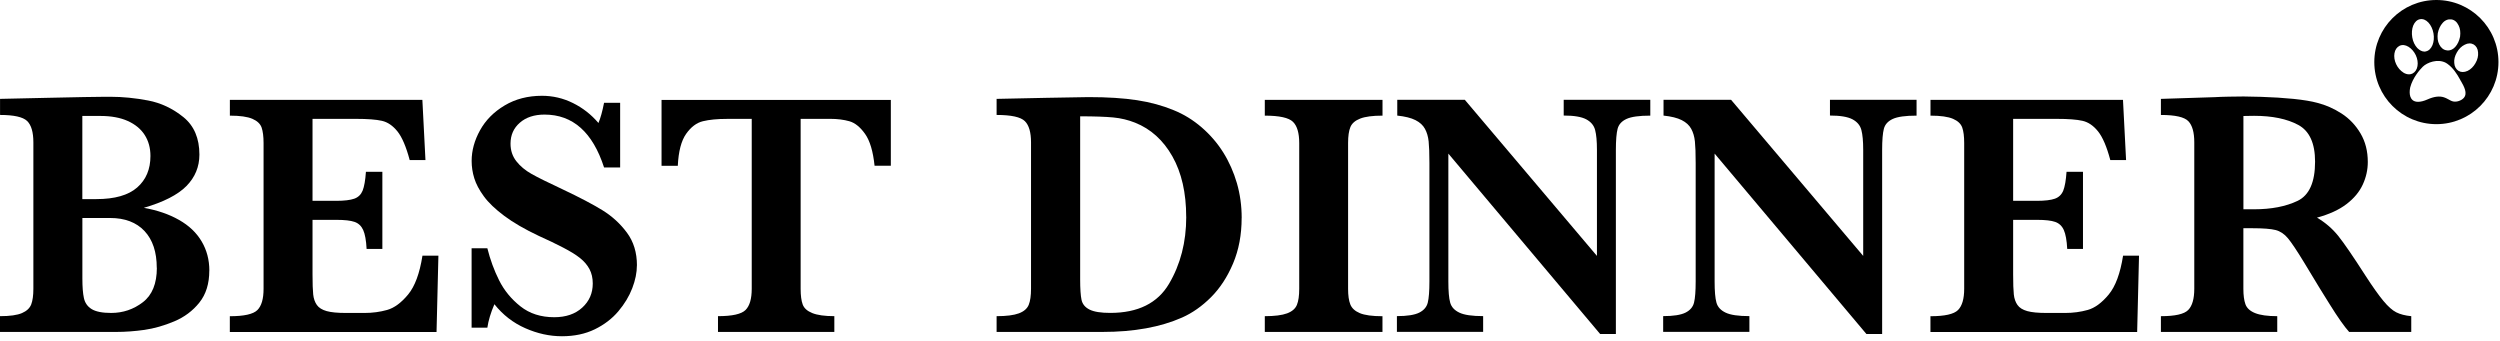 <?xml version="1.0" encoding="UTF-8"?> <svg xmlns="http://www.w3.org/2000/svg" width="403" height="55" viewBox="0 0 403 55" fill="none"><path d="M33.739 43.631C33.739 45.725 33.205 47.445 32.136 48.778C31.068 50.11 29.721 51.12 28.081 51.808C26.441 52.496 24.845 52.95 23.279 53.177C21.712 53.397 20.204 53.507 18.755 53.507H0V50.966C1.603 50.966 2.782 50.798 3.543 50.469C4.304 50.139 4.802 49.671 5.036 49.063C5.263 48.456 5.38 47.621 5.38 46.552V22.944C5.38 21.29 5.036 20.14 4.363 19.496C3.682 18.852 2.233 18.53 0.007 18.53V15.938C2.672 15.88 5.212 15.829 7.62 15.77C10.029 15.712 12.013 15.675 13.565 15.646C15.117 15.616 16.207 15.602 16.837 15.602H17.854C19.765 15.602 21.763 15.8 23.857 16.195C25.943 16.59 27.847 17.491 29.567 18.881C31.287 20.279 32.144 22.293 32.144 24.921C32.144 26.89 31.441 28.581 30.05 29.994C28.652 31.406 26.361 32.578 23.184 33.5C25.35 33.888 27.246 34.532 28.849 35.447C30.46 36.355 31.675 37.512 32.502 38.91C33.33 40.308 33.747 41.882 33.747 43.624L33.739 43.631ZM24.252 25.148C24.252 23.859 23.945 22.732 23.33 21.765C22.715 20.799 21.8 20.045 20.599 19.504C19.392 18.962 17.92 18.691 16.171 18.691H13.272V32.095H15.534C18.491 32.095 20.687 31.472 22.115 30.221C23.542 28.969 24.252 27.278 24.252 25.148ZM25.27 43.163C25.27 40.623 24.611 38.654 23.301 37.248C21.983 35.843 20.131 35.14 17.744 35.14H13.279V44.876C13.279 46.237 13.36 47.299 13.528 48.06C13.696 48.822 14.106 49.414 14.773 49.825C15.439 50.234 16.485 50.447 17.92 50.447C19.831 50.447 21.537 49.868 23.037 48.712C24.538 47.555 25.285 45.703 25.285 43.17L25.27 43.163Z" fill="black"></path><path d="M70.671 41.21L70.37 53.515H37.048V50.975C39.347 50.975 40.825 50.646 41.492 49.98C42.158 49.313 42.487 48.179 42.487 46.561V23.055C42.487 21.987 42.377 21.159 42.172 20.559C41.96 19.959 41.462 19.49 40.686 19.154C39.903 18.817 38.695 18.641 37.055 18.641V16.101H68.086L68.584 25.808H66.044C65.473 23.656 64.814 22.118 64.075 21.189C63.328 20.259 62.494 19.688 61.564 19.476C60.634 19.264 59.243 19.161 57.384 19.161H50.379V32.374H54.185C55.488 32.374 56.462 32.257 57.106 32.03C57.75 31.803 58.197 31.364 58.46 30.72C58.716 30.076 58.892 29.065 58.987 27.689H61.637V40.127H59.097C59.024 38.75 58.841 37.733 58.548 37.081C58.255 36.43 57.787 35.99 57.157 35.771C56.528 35.551 55.554 35.441 54.244 35.441H50.379V44.24C50.379 45.712 50.415 46.788 50.488 47.469C50.562 48.15 50.759 48.713 51.081 49.167C51.403 49.621 51.93 49.943 52.655 50.148C53.38 50.353 54.419 50.448 55.759 50.448H58.768C60.034 50.448 61.249 50.287 62.398 49.965C63.548 49.643 64.675 48.816 65.781 47.483C66.886 46.151 67.654 44.057 68.101 41.21H70.692H70.671Z" fill="black"></path><path d="M102.668 42.775C102.668 43.931 102.419 45.161 101.921 46.457C101.424 47.753 100.677 48.997 99.674 50.183C98.671 51.369 97.405 52.335 95.882 53.082C94.352 53.829 92.588 54.202 90.59 54.202C88.591 54.202 86.629 53.77 84.675 52.906C82.713 52.042 81.058 50.754 79.697 49.041C79.111 50.403 78.731 51.662 78.562 52.818H76.022V40.022H78.562C79.023 41.86 79.653 43.587 80.465 45.205C81.278 46.823 82.42 48.214 83.899 49.385C85.377 50.556 87.193 51.135 89.345 51.135C91.219 51.135 92.727 50.622 93.854 49.59C94.989 48.558 95.553 47.262 95.553 45.703C95.553 44.817 95.377 44.049 95.026 43.382C94.674 42.724 94.169 42.131 93.51 41.604C92.852 41.077 91.944 40.52 90.794 39.92C89.645 39.32 88.335 38.69 86.863 38.031C84.601 36.962 82.742 35.886 81.293 34.803C79.843 33.72 78.738 32.666 77.999 31.648C77.252 30.63 76.739 29.657 76.454 28.734C76.168 27.812 76.029 26.89 76.029 25.945C76.029 24.269 76.483 22.622 77.384 20.997C78.284 19.372 79.602 18.039 81.344 17C83.086 15.96 85.092 15.441 87.368 15.441C89.118 15.441 90.78 15.829 92.361 16.612C93.942 17.395 95.311 18.464 96.468 19.826C96.797 19.057 97.105 17.966 97.375 16.568H99.967V26.992H97.375C95.538 21.312 92.339 18.471 87.778 18.471C86.124 18.471 84.792 18.91 83.796 19.782C82.793 20.653 82.296 21.78 82.296 23.164C82.296 24.247 82.61 25.191 83.233 25.989C83.855 26.787 84.682 27.475 85.7 28.046C86.717 28.617 88.371 29.437 90.648 30.499C93.408 31.802 95.56 32.936 97.119 33.895C98.671 34.854 99.989 36.055 101.065 37.511C102.141 38.961 102.675 40.718 102.675 42.782L102.668 42.775Z" fill="black"></path><path d="M143.602 26.72H140.981C140.739 24.399 140.234 22.694 139.451 21.588C138.668 20.483 137.826 19.802 136.925 19.546C136.025 19.29 134.986 19.158 133.807 19.158H129.063V46.551C129.063 47.634 129.173 48.476 129.393 49.076C129.612 49.677 130.125 50.138 130.937 50.467C131.75 50.797 132.936 50.965 134.495 50.965V53.505H115.74V50.965C118.039 50.965 119.518 50.636 120.184 49.969C120.85 49.303 121.179 48.169 121.179 46.551V19.165H117.204C115.638 19.165 114.342 19.29 113.317 19.539C112.285 19.788 111.385 20.468 110.601 21.581C109.818 22.694 109.372 24.407 109.262 26.727H106.641V16.105H143.602V26.727V26.72Z" fill="black"></path><path d="M200.153 35.14C200.153 37.841 199.692 40.286 198.776 42.46C197.854 44.642 196.668 46.457 195.219 47.907C193.769 49.356 192.21 50.454 190.556 51.186C187.064 52.731 182.789 53.507 177.73 53.507H160.652V50.967C162.233 50.967 163.427 50.813 164.239 50.513C165.044 50.213 165.579 49.752 165.828 49.144C166.076 48.536 166.201 47.672 166.201 46.553V22.944C166.201 21.327 165.872 20.185 165.205 19.526C164.539 18.867 163.024 18.53 160.652 18.53V15.939L168.683 15.77C168.961 15.77 170.081 15.756 172.05 15.712C174.019 15.675 175.161 15.653 175.468 15.653C178.543 15.653 181.149 15.822 183.287 16.151C185.431 16.48 187.393 17.015 189.179 17.754C190.819 18.413 192.327 19.343 193.703 20.529C195.08 21.715 196.244 23.069 197.195 24.584C198.14 26.099 198.872 27.754 199.391 29.533C199.904 31.319 200.16 33.186 200.16 35.133L200.153 35.14ZM191.215 34.972C191.215 31.092 190.475 27.842 188.996 25.221C187.518 22.6 185.505 20.785 182.972 19.775C181.866 19.335 180.695 19.05 179.458 18.933C178.214 18.816 176.435 18.75 174.122 18.75V45.037C174.122 46.545 174.195 47.643 174.341 48.331C174.488 49.02 174.919 49.547 175.637 49.905C176.354 50.264 177.467 50.44 178.975 50.44C183.44 50.44 186.603 48.873 188.447 45.747C190.292 42.621 191.222 39.027 191.222 34.964L191.215 34.972Z" fill="black"></path><path d="M222.861 53.508H203.886V50.968C205.468 50.968 206.661 50.814 207.473 50.514C208.286 50.214 208.813 49.753 209.062 49.145C209.311 48.538 209.435 47.674 209.435 46.554V23.055C209.435 21.438 209.099 20.296 208.425 19.637C207.752 18.978 206.244 18.641 203.886 18.641V16.101H222.861V18.641C221.28 18.641 220.086 18.795 219.274 19.11C218.461 19.424 217.934 19.878 217.685 20.479C217.436 21.079 217.312 21.935 217.312 23.055V46.561C217.312 47.63 217.429 48.464 217.671 49.072C217.912 49.679 218.417 50.148 219.201 50.477C219.984 50.807 221.199 50.975 222.854 50.975V53.515L222.861 53.508Z" fill="black"></path><path d="M266.028 18.64C264.242 18.64 262.968 18.816 262.192 19.174C261.416 19.533 260.941 20.06 260.758 20.763C260.575 21.466 260.479 22.6 260.479 24.181V53.836H257.939L233.475 24.76V45.367C233.475 46.933 233.57 48.068 233.767 48.771C233.958 49.481 234.456 50.022 235.246 50.396C236.037 50.776 237.318 50.959 239.082 50.959V53.499H225.181V50.959C226.835 50.959 228.036 50.769 228.782 50.396C229.529 50.022 229.99 49.473 230.159 48.771C230.334 48.06 230.422 46.926 230.422 45.367V26.275C230.422 24.73 230.378 23.574 230.298 22.798C230.217 22.022 230.019 21.349 229.705 20.77C229.39 20.192 228.885 19.723 228.175 19.365C227.465 19.006 226.491 18.765 225.239 18.633V16.093H236.132L257.427 41.253V24.174C257.427 22.776 257.332 21.707 257.134 20.961C256.944 20.214 256.461 19.643 255.699 19.233C254.938 18.83 253.73 18.625 252.068 18.625V16.085H266.028V18.625V18.64Z" fill="black"></path><path d="M308.95 18.64C307.163 18.64 305.89 18.816 305.114 19.174C304.338 19.533 303.862 20.06 303.679 20.763C303.496 21.466 303.401 22.6 303.401 24.181V53.836H300.861L276.396 24.76V45.367C276.396 46.933 276.491 48.068 276.689 48.771C276.879 49.481 277.377 50.022 278.168 50.396C278.958 50.776 280.239 50.959 282.003 50.959V53.499H268.102V50.959C269.756 50.959 270.957 50.769 271.704 50.396C272.45 50.022 272.912 49.473 273.08 48.771C273.256 48.06 273.343 46.926 273.343 45.367V26.275C273.343 24.73 273.3 23.574 273.219 22.798C273.138 22.022 272.941 21.349 272.626 20.77C272.311 20.192 271.806 19.723 271.096 19.365C270.386 19.006 269.412 18.765 268.161 18.633V16.093H279.053L300.348 41.253V24.174C300.348 22.776 300.253 21.707 300.055 20.961C299.865 20.214 299.382 19.643 298.621 19.233C297.859 18.83 296.651 18.625 294.99 18.625V16.085H308.95V18.625V18.64Z" fill="black"></path><path d="M344.81 41.21L344.51 53.515H311.188V50.975C313.486 50.975 314.965 50.646 315.631 49.98C316.29 49.321 316.627 48.179 316.627 46.561V23.055C316.627 21.987 316.524 21.159 316.312 20.559C316.099 19.959 315.602 19.49 314.826 19.154C314.042 18.817 312.835 18.641 311.195 18.641V16.101H342.226L342.724 25.808H340.183C339.612 23.656 338.954 22.118 338.214 21.189C337.468 20.259 336.633 19.688 335.703 19.476C334.774 19.264 333.383 19.161 331.523 19.161H324.518V32.374H328.324C329.627 32.374 330.608 32.257 331.245 32.03C331.889 31.803 332.336 31.364 332.6 30.72C332.856 30.076 333.031 29.065 333.127 27.689H335.777V40.127H333.236C333.163 38.75 332.98 37.733 332.687 37.081C332.395 36.43 331.926 35.99 331.297 35.771C330.667 35.551 329.693 35.441 328.383 35.441H324.518V44.24C324.518 45.712 324.554 46.788 324.628 47.469C324.701 48.15 324.899 48.713 325.221 49.167C325.543 49.621 326.062 49.943 326.794 50.148C327.519 50.353 328.551 50.448 329.898 50.448H332.907C334.173 50.448 335.389 50.287 336.538 49.965C337.687 49.643 338.815 48.816 339.92 47.483C341.025 46.151 341.794 44.057 342.24 41.21H344.832H344.81Z" fill="black"></path><path d="M388.695 53.508H378.681C378.315 53.106 377.861 52.513 377.312 51.744C376.77 50.968 376.177 50.068 375.533 49.028C374.889 47.989 374.354 47.132 373.93 46.451L371.39 42.257C370.248 40.383 369.391 39.102 368.813 38.406C368.235 37.711 367.568 37.272 366.829 37.081C366.082 36.891 364.823 36.789 363.037 36.789H361.632V46.554C361.632 47.586 361.741 48.413 361.961 49.035C362.181 49.658 362.7 50.141 363.52 50.47C364.34 50.8 365.526 50.968 367.093 50.968V53.508H348.338V50.968C350.622 50.968 352.086 50.639 352.737 49.972C353.389 49.314 353.718 48.172 353.718 46.554V22.946C353.718 21.343 353.404 20.208 352.767 19.542C352.13 18.868 350.658 18.532 348.338 18.532V15.94L356.998 15.662C357.657 15.625 358.418 15.596 359.274 15.582C360.131 15.567 360.922 15.552 361.661 15.552C362.232 15.552 363.176 15.574 364.501 15.611C366.361 15.669 368.096 15.779 369.713 15.94C371.331 16.109 372.612 16.321 373.549 16.577C374.925 16.928 376.236 17.507 377.48 18.312C378.725 19.125 379.735 20.186 380.518 21.511C381.301 22.836 381.689 24.373 381.689 26.116C381.689 27.367 381.419 28.582 380.877 29.754C380.335 30.932 379.464 31.979 378.256 32.901C377.048 33.824 375.467 34.549 373.498 35.083C374.838 35.873 375.98 36.855 376.917 38.018C377.854 39.19 379.325 41.334 381.331 44.46C382.487 46.246 383.446 47.593 384.2 48.501C384.954 49.409 385.65 50.031 386.279 50.346C386.916 50.668 387.721 50.873 388.695 50.968V53.508ZM373.19 26.064C373.19 23.085 372.283 21.108 370.475 20.135C368.666 19.161 366.295 18.671 363.374 18.671C362.971 18.671 362.649 18.671 362.422 18.685C362.195 18.693 361.932 18.7 361.639 18.7V33.736H363.374C366.148 33.736 368.483 33.282 370.365 32.382C372.246 31.481 373.19 29.373 373.19 26.064Z" fill="black"></path><path d="M392.744 0C387.217 0 382.737 4.48 382.737 10.007C382.737 15.534 387.217 20.014 392.744 20.014C398.271 20.014 402.751 15.534 402.751 10.007C402.751 4.48 398.271 0 392.744 0ZM392.971 5.359C393.095 4.722 393.366 4.121 393.754 3.697C394.149 3.243 394.662 3.06 395.145 3.126C395.628 3.184 396.053 3.521 396.323 4.092C396.594 4.604 396.653 5.241 396.565 5.908C396.44 6.544 396.17 7.145 395.782 7.569C395.452 7.935 395.028 8.14 394.603 8.14C394.515 8.14 394.449 8.111 394.391 8.111C393.908 8.052 393.483 7.716 393.212 7.174C392.941 6.662 392.883 6.025 392.971 5.359ZM389.01 4.121C389.252 3.55 389.618 3.184 390.101 3.097C390.555 3.009 391.038 3.184 391.463 3.638C391.858 4.063 392.158 4.692 392.275 5.359C392.4 6.054 392.334 6.72 392.121 7.262C391.88 7.833 391.514 8.199 391.031 8.287C390.972 8.316 390.877 8.316 390.818 8.316C390.423 8.316 390.035 8.104 389.669 7.745C389.274 7.32 388.974 6.72 388.857 6.025C388.739 5.329 388.798 4.663 389.01 4.121ZM387.436 11.705C386.953 11.405 386.529 10.922 386.258 10.344C385.987 9.773 385.892 9.136 385.987 8.594C386.075 8.023 386.382 7.599 386.8 7.386C387.253 7.174 387.737 7.233 388.249 7.54C388.732 7.84 389.157 8.323 389.428 8.902C389.698 9.473 389.794 10.109 389.698 10.651C389.611 11.222 389.303 11.647 388.886 11.859C388.703 11.947 388.52 11.983 388.344 11.983C388.044 11.983 387.737 11.896 387.436 11.713V11.705ZM397.136 15.812C396.741 16.236 395.987 16.478 395.445 16.354C395.174 16.295 394.903 16.141 394.632 15.988C394.391 15.863 394.179 15.746 393.966 15.688C393.241 15.446 392.363 15.563 391.338 16.017C390.731 16.288 390.218 16.412 389.801 16.412C389.435 16.412 389.135 16.324 388.922 16.141C388.198 15.534 388.498 14.238 388.527 14.084C388.922 12.547 390.064 11.244 390.548 10.761C391.243 10.066 392.963 9.429 394.266 10.124C394.354 10.183 394.42 10.212 394.508 10.278C395.416 10.915 396.045 11.881 396.594 12.877C396.624 12.964 396.682 13.059 396.748 13.147C397.173 13.901 397.839 15.051 397.143 15.805L397.136 15.812ZM399.039 10.19C398.739 10.732 398.285 11.185 397.773 11.427C397.502 11.552 397.231 11.61 396.99 11.61C396.748 11.61 396.536 11.552 396.323 11.427C395.928 11.185 395.657 10.732 395.628 10.161C395.569 9.619 395.716 9.011 396.053 8.44C396.353 7.899 396.807 7.445 397.319 7.203C397.831 6.932 398.344 6.932 398.768 7.174C399.164 7.416 399.435 7.869 399.464 8.44C399.522 9.011 399.376 9.619 399.039 10.19Z" fill="black"></path></svg> 
